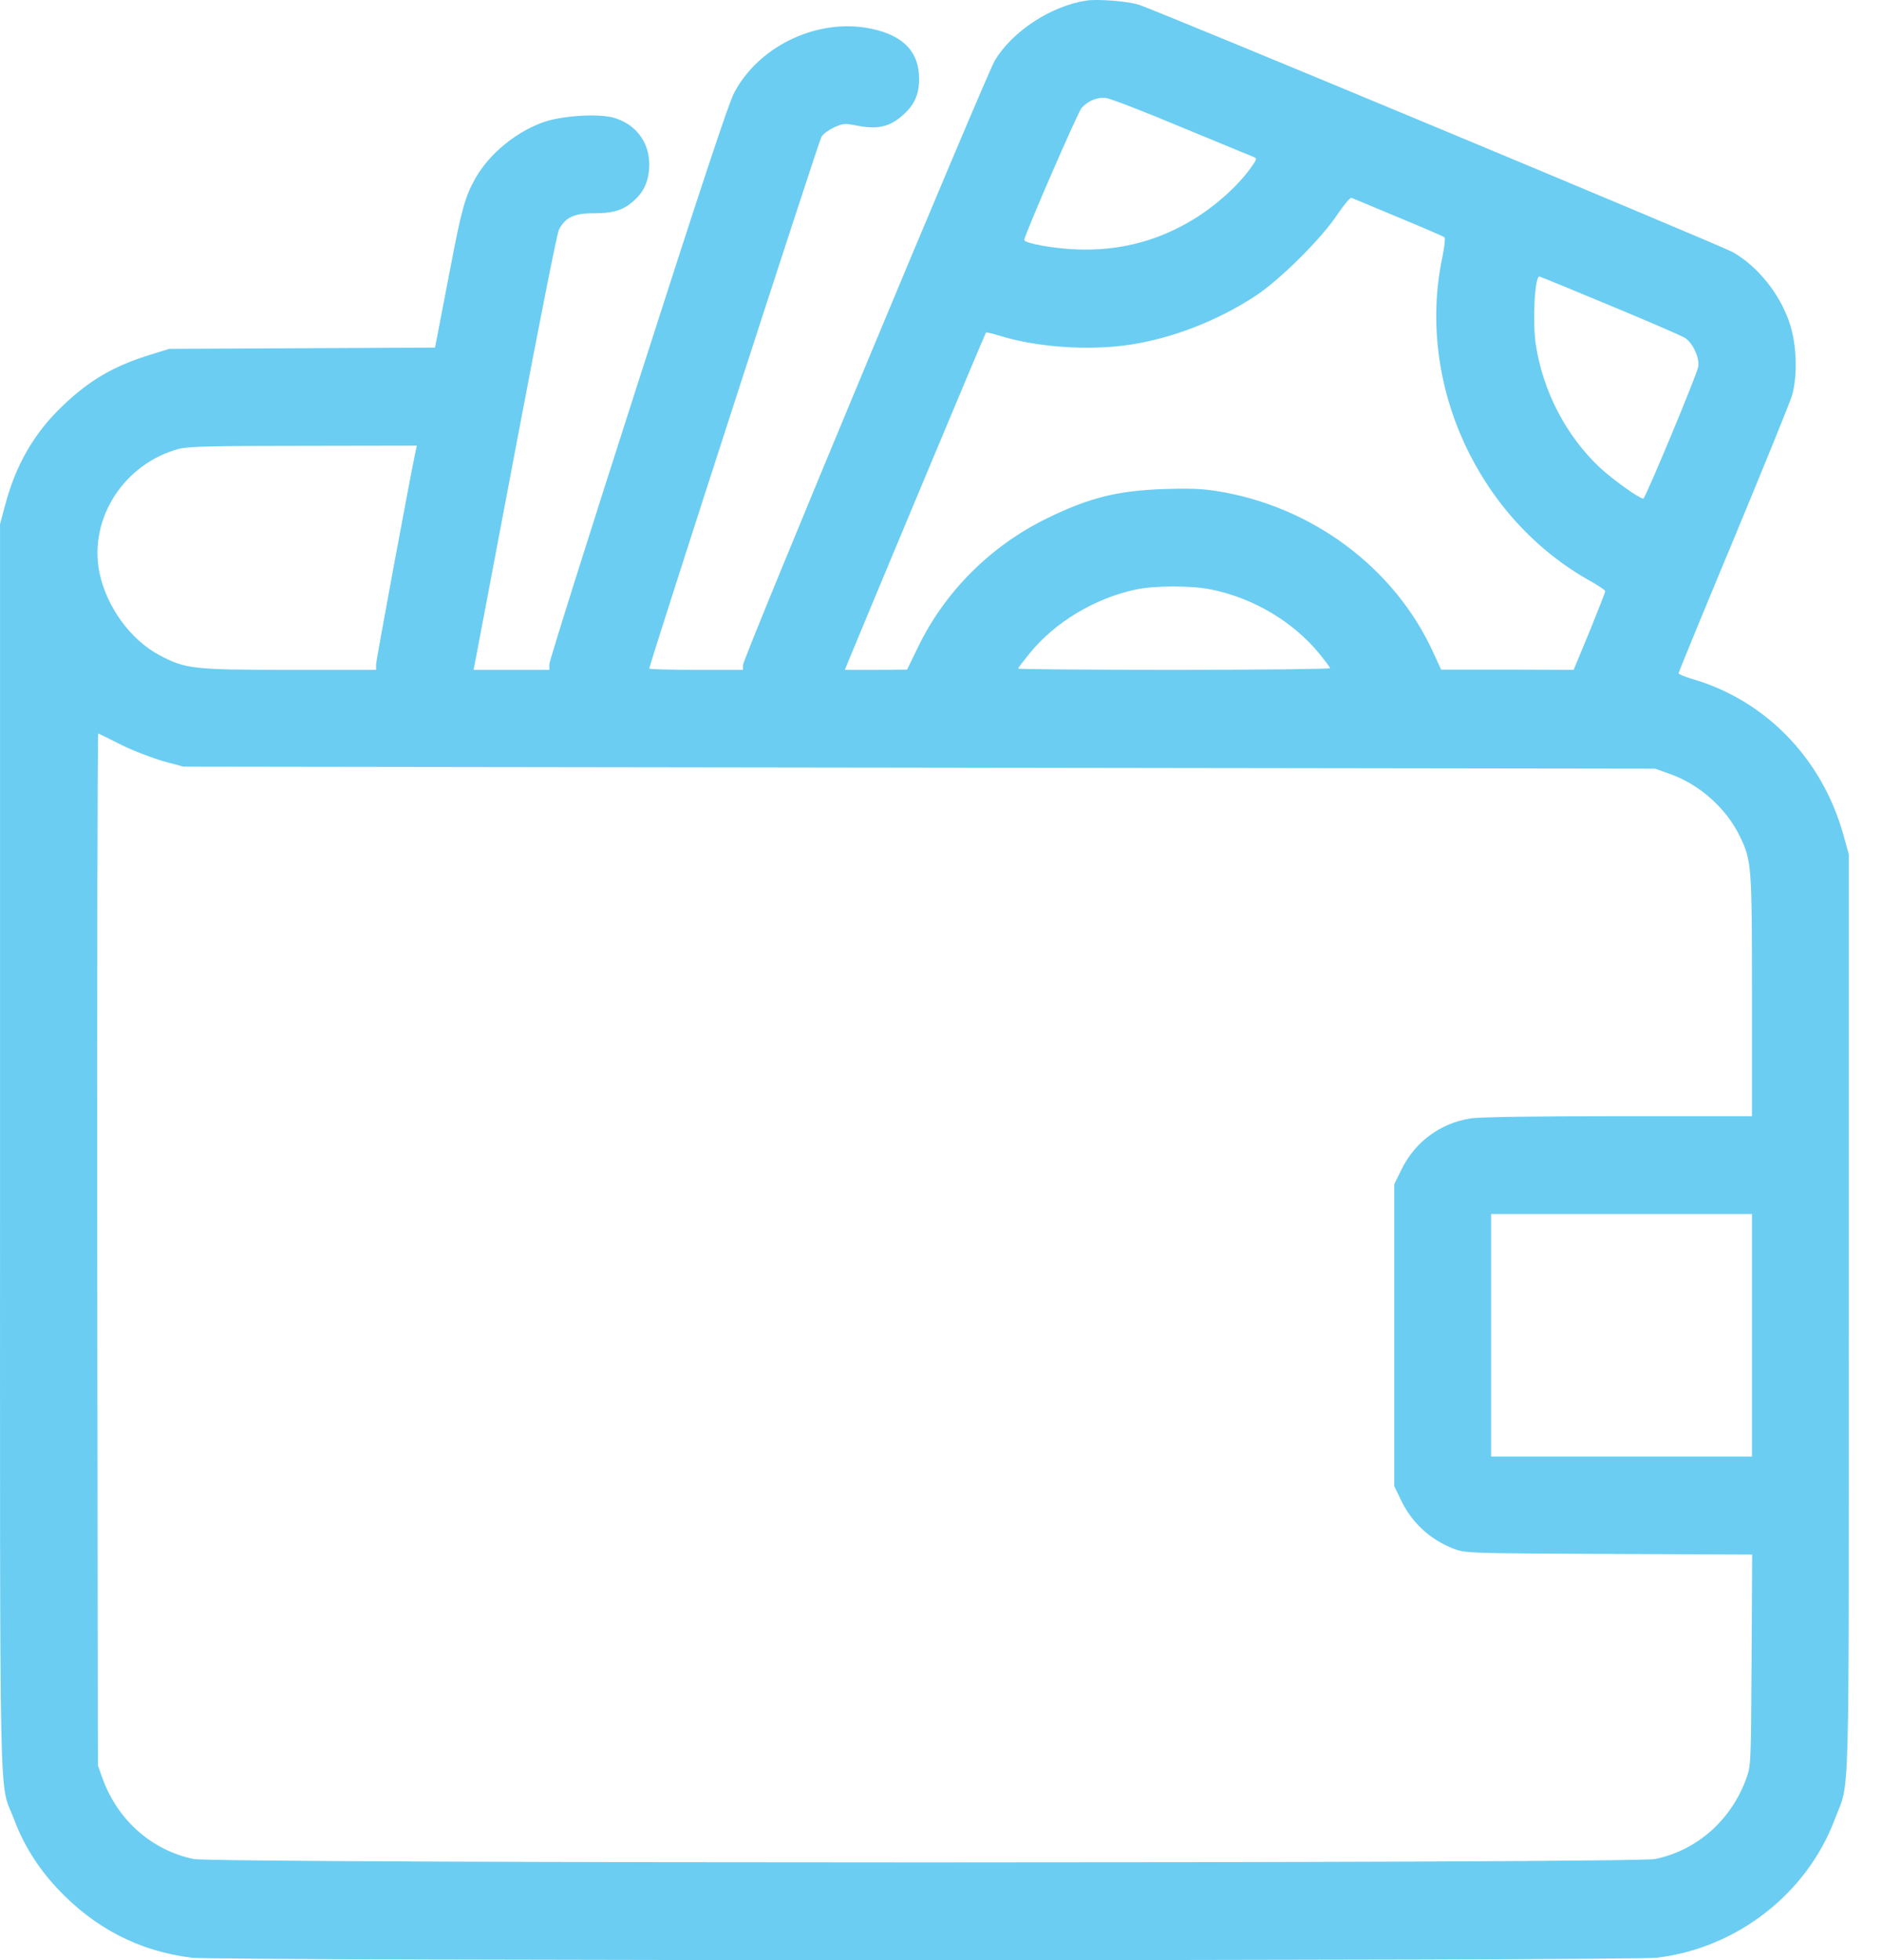 <svg width="48" height="50" viewBox="0 0 48 50" fill="none" xmlns="http://www.w3.org/2000/svg">
<path d="M27.71 0.014C26.8 0.154 25.828 0.794 25.376 1.537C25.152 1.906 18.95 16.796 18.95 16.962V17.087H17.754C17.099 17.087 16.559 17.071 16.559 17.055C16.559 16.951 20.884 3.591 20.952 3.487C20.998 3.414 21.149 3.305 21.279 3.247C21.497 3.149 21.555 3.144 21.809 3.195C22.355 3.31 22.672 3.247 23.005 2.956C23.317 2.691 23.442 2.416 23.442 2.01C23.442 1.282 22.984 0.851 22.069 0.705C20.754 0.503 19.33 1.21 18.721 2.374C18.581 2.639 17.853 4.838 16.268 9.777C15.025 13.64 14.011 16.863 14.011 16.941V17.087H13.044H12.077L12.108 16.941C12.124 16.863 12.592 14.378 13.153 11.42C13.746 8.28 14.204 5.966 14.256 5.857C14.417 5.551 14.635 5.441 15.119 5.441C15.633 5.441 15.878 5.369 16.138 5.145C16.429 4.901 16.559 4.599 16.559 4.188C16.559 3.606 16.19 3.138 15.613 2.993C15.197 2.894 14.313 2.956 13.855 3.118C13.159 3.367 12.488 3.918 12.134 4.532C11.869 4.994 11.771 5.332 11.485 6.845C11.329 7.661 11.178 8.446 11.147 8.597L11.095 8.867L7.705 8.883L4.316 8.899L3.848 9.044C2.902 9.335 2.278 9.699 1.597 10.354C0.869 11.046 0.396 11.867 0.125 12.907L0.001 13.37V29.278C0.001 46.98 -0.031 45.373 0.354 46.397C0.598 47.052 0.962 47.635 1.456 48.165C2.408 49.184 3.546 49.771 4.887 49.938C5.548 50.021 41.606 50.021 42.267 49.938C44.31 49.688 46.088 48.3 46.8 46.397C47.185 45.378 47.153 46.496 47.153 33.489V21.791L47.008 21.272C46.462 19.332 45.011 17.851 43.145 17.315C42.963 17.263 42.812 17.196 42.812 17.175C42.812 17.149 43.441 15.615 44.211 13.77C44.98 11.919 45.651 10.266 45.703 10.094C45.849 9.606 45.828 8.805 45.651 8.264C45.407 7.51 44.84 6.803 44.2 6.434C43.883 6.258 29.457 0.243 29.036 0.118C28.745 0.029 27.996 -0.028 27.71 0.014ZM30.102 3.232C31.048 3.622 31.874 3.965 31.942 3.991C32.061 4.038 32.061 4.043 31.968 4.183C31.635 4.698 30.965 5.301 30.304 5.675C29.42 6.18 28.485 6.403 27.45 6.362C26.878 6.341 26.124 6.206 26.124 6.122C26.124 6.003 27.492 2.858 27.585 2.754C27.757 2.566 27.991 2.473 28.204 2.499C28.308 2.509 29.16 2.837 30.102 3.232ZM35.664 5.545C36.293 5.805 36.824 6.034 36.844 6.055C36.865 6.076 36.839 6.315 36.782 6.585C36.117 9.788 37.697 13.229 40.567 14.825C40.769 14.94 40.941 15.054 40.941 15.08C40.941 15.111 40.759 15.569 40.541 16.109L40.135 17.087L38.446 17.081H36.756L36.548 16.629C35.56 14.477 33.46 12.912 31.037 12.527C30.652 12.465 30.309 12.454 29.686 12.475C28.5 12.517 27.788 12.694 26.722 13.213C25.272 13.915 24.092 15.095 23.405 16.525L23.135 17.081L22.345 17.087H21.549L21.596 16.967C21.773 16.525 25.126 8.498 25.147 8.483C25.157 8.472 25.319 8.509 25.501 8.566C26.442 8.857 27.757 8.951 28.807 8.795C29.909 8.628 31.058 8.181 32.03 7.542C32.639 7.141 33.699 6.091 34.105 5.478C34.276 5.228 34.437 5.031 34.468 5.046C34.494 5.057 35.035 5.28 35.664 5.545ZM41.06 7.791C42.038 8.197 42.906 8.571 42.989 8.628C43.187 8.769 43.353 9.143 43.312 9.361C43.265 9.595 41.965 12.714 41.913 12.72C41.814 12.72 41.144 12.241 40.811 11.935C39.938 11.113 39.35 9.98 39.168 8.774C39.085 8.181 39.142 7.053 39.262 7.053C39.277 7.053 40.088 7.386 41.06 7.791ZM10.606 11.482C10.512 11.888 9.592 16.842 9.592 16.951V17.087H7.393C4.934 17.087 4.731 17.066 4.066 16.712C3.323 16.317 2.709 15.47 2.532 14.586C2.267 13.219 3.167 11.825 4.56 11.451C4.783 11.389 5.397 11.373 7.736 11.373L10.632 11.368L10.606 11.482ZM30.897 15.038C31.968 15.257 32.971 15.854 33.637 16.66C33.793 16.848 33.923 17.024 33.923 17.045C33.923 17.066 32.134 17.087 29.945 17.087C27.757 17.087 25.968 17.071 25.968 17.055C25.968 17.035 26.104 16.858 26.265 16.66C26.909 15.87 27.923 15.262 28.963 15.038C29.452 14.934 30.398 14.934 30.897 15.038ZM3.094 19C3.395 19.151 3.874 19.332 4.16 19.416L4.679 19.556L23.447 19.582L42.215 19.608L42.578 19.738C43.343 20.003 44.034 20.622 44.377 21.339C44.674 21.953 44.684 22.072 44.684 25.415V28.472H41.268C39.163 28.472 37.718 28.493 37.51 28.529C36.74 28.649 36.096 29.122 35.752 29.818L35.56 30.208V34.055V37.908L35.727 38.256C36.002 38.838 36.48 39.28 37.083 39.509C37.375 39.618 37.432 39.623 41.035 39.639L44.689 39.654L44.674 42.342C44.658 45.009 44.658 45.035 44.538 45.368C44.154 46.428 43.286 47.198 42.215 47.421C41.663 47.536 5.491 47.536 4.939 47.421C3.868 47.198 3 46.428 2.616 45.368L2.496 45.03L2.48 31.861C2.475 24.614 2.486 18.698 2.506 18.709C2.532 18.719 2.792 18.849 3.094 19ZM44.684 34.061V37.154H41.357H38.03V34.061V30.967H41.357H44.684V34.061Z" fill="#2DB8ED" fill-opacity="0.7"/>
</svg>
